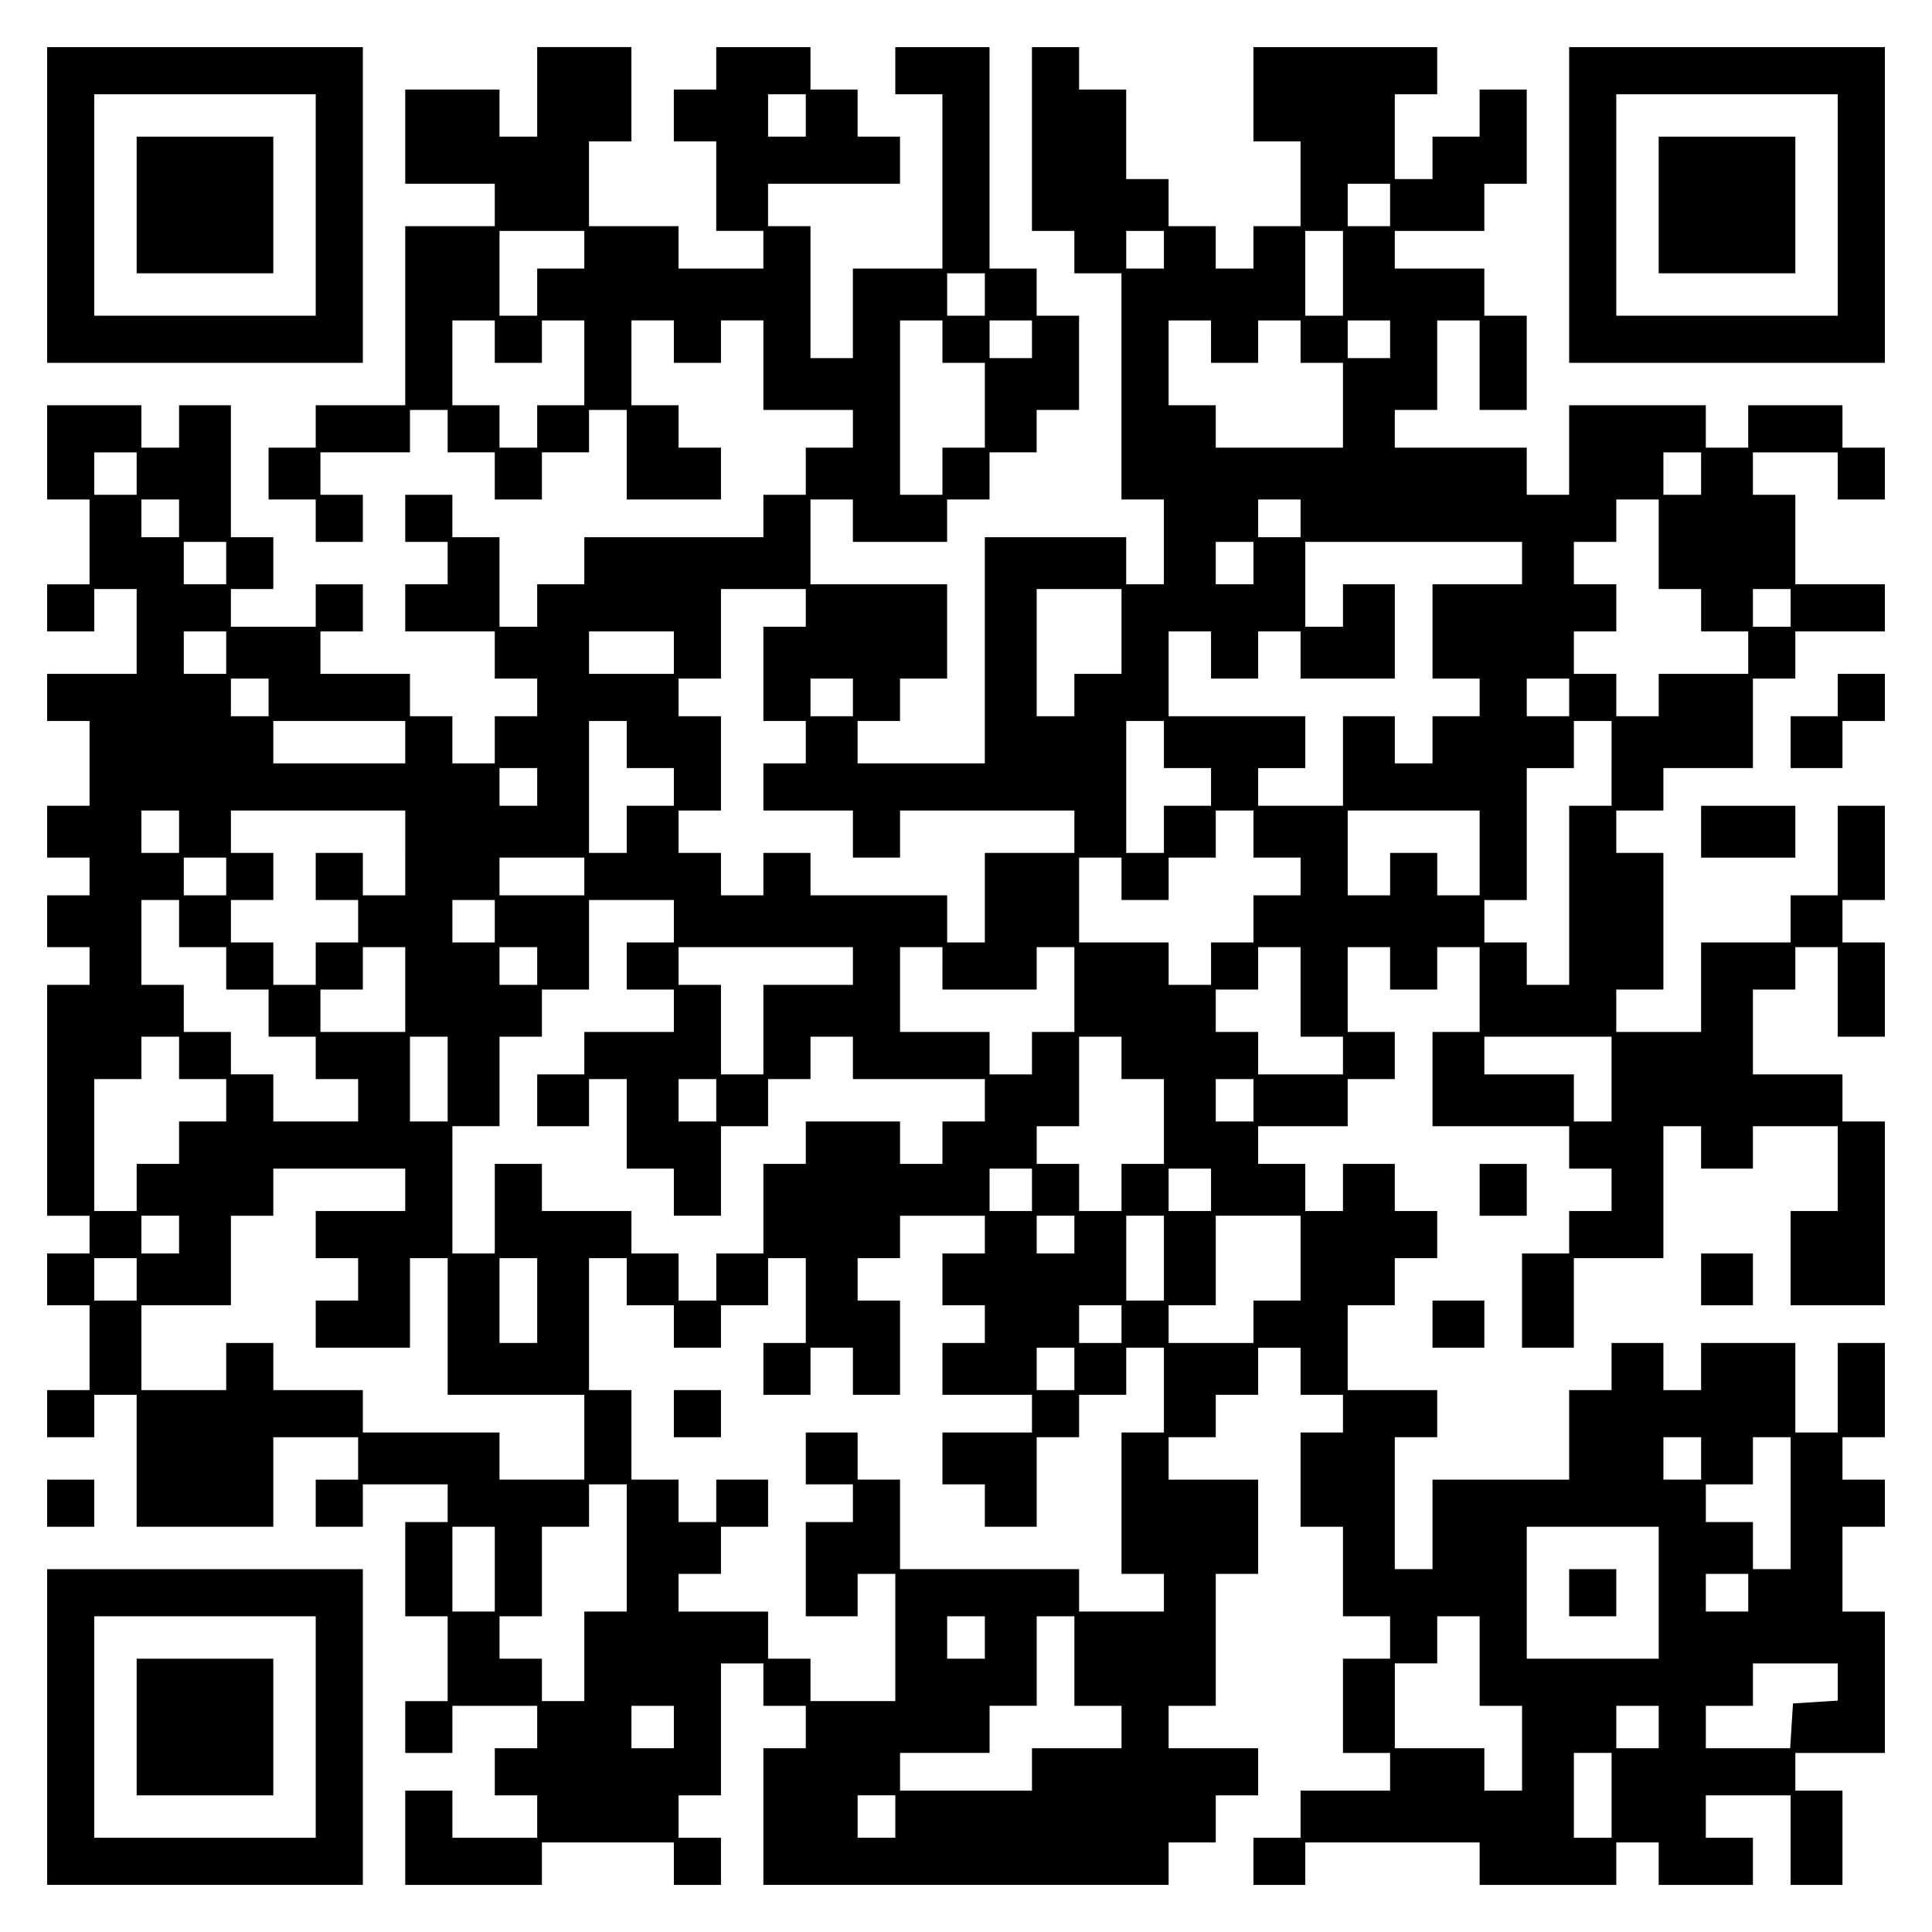 <?xml version="1.0" encoding="UTF-8" standalone="yes"?>
<svg version="1.0" xmlns="http://www.w3.org/2000/svg" width="100mm" height="100mm" viewBox="0 0 410 410" preserveAspectRatio="xMidYMid meet">
  <g transform="translate(0,410) scale(0.1,-0.1)" fill="#000000" stroke="none">
    <path d="M100 3665 l0 -335 335 0 335 0 0 335 0 335 -335 0 -335 0 0 -335z
m570 0 l0 -235 -235 0 -235 0 0 235 0 235 235 0 235 0 0 -235z"/>
    <path d="M290 3665 l0 -145 145 0 145 0 0 145 0 145 -145 0 -145 0 0 -145z"/>
    <path d="M1140 3905 l0 -95 -40 0 -40 0 0 50 0 50 -100 0 -100 0 0 -100 0
-100 95 0 95 0 0 -45 0 -45 -95 0 -95 0 0 -190 0 -190 -95 0 -95 0 0 -45 0
-45 -50 0 -50 0 0 -55 0 -55 50 0 50 0 0 -45 0 -45 50 0 50 0 0 50 0 50 -45 0
-45 0 0 45 0 45 95 0 95 0 0 45 0 45 40 0 40 0 0 -45 0 -45 50 0 50 0 0 -50 0
-50 50 0 50 0 0 50 0 50 50 0 50 0 0 45 0 45 40 0 40 0 0 -95 0 -95 100 0 100
0 0 55 0 55 -45 0 -45 0 0 45 0 45 -50 0 -50 0 0 90 0 90 45 0 45 0 0 -45 0
-45 50 0 50 0 0 45 0 45 45 0 45 0 0 -95 0 -95 95 0 95 0 0 -40 0 -40 -50 0
-50 0 0 -50 0 -50 -45 0 -45 0 0 -45 0 -45 -190 0 -190 0 0 -50 0 -50 -50 0
-50 0 0 -45 0 -45 -40 0 -40 0 0 95 0 95 -50 0 -50 0 0 45 0 45 -50 0 -50 0 0
-50 0 -50 45 0 45 0 0 -45 0 -45 -45 0 -45 0 0 -50 0 -50 95 0 95 0 0 -50 0
-50 45 0 45 0 0 -40 0 -40 -45 0 -45 0 0 -50 0 -50 -45 0 -45 0 0 50 0 50 -45
0 -45 0 0 45 0 45 -95 0 -95 0 0 45 0 45 45 0 45 0 0 50 0 50 -50 0 -50 0 0
-45 0 -45 -90 0 -90 0 0 40 0 40 45 0 45 0 0 55 0 55 -45 0 -45 0 0 140 0 140
-55 0 -55 0 0 -45 0 -45 -40 0 -40 0 0 45 0 45 -100 0 -100 0 0 -100 0 -100
45 0 45 0 0 -90 0 -90 -45 0 -45 0 0 -50 0 -50 50 0 50 0 0 45 0 45 45 0 45 0
0 -90 0 -90 -95 0 -95 0 0 -50 0 -50 45 0 45 0 0 -90 0 -90 -45 0 -45 0 0 -55
0 -55 45 0 45 0 0 -40 0 -40 -45 0 -45 0 0 -55 0 -55 45 0 45 0 0 -40 0 -40
-45 0 -45 0 0 -245 0 -245 45 0 45 0 0 -40 0 -40 -45 0 -45 0 0 -55 0 -55 45
0 45 0 0 -90 0 -90 -45 0 -45 0 0 -50 0 -50 50 0 50 0 0 45 0 45 45 0 45 0 0
-140 0 -140 145 0 145 0 0 95 0 95 90 0 90 0 0 -45 0 -45 -45 0 -45 0 0 -50 0
-50 50 0 50 0 0 45 0 45 90 0 90 0 0 -40 0 -40 -45 0 -45 0 0 -100 0 -100 45
0 45 0 0 -90 0 -90 -45 0 -45 0 0 -55 0 -55 50 0 50 0 0 50 0 50 90 0 90 0 0
-45 0 -45 -45 0 -45 0 0 -50 0 -50 45 0 45 0 0 -45 0 -45 -90 0 -90 0 0 50 0
50 -50 0 -50 0 0 -100 0 -100 145 0 145 0 0 45 0 45 140 0 140 0 0 -45 0 -45
50 0 50 0 0 50 0 50 -45 0 -45 0 0 45 0 45 45 0 45 0 0 140 0 140 45 0 45 0 0
-45 0 -45 45 0 45 0 0 -45 0 -45 -45 0 -45 0 0 -145 0 -145 430 0 430 0 0 45
0 45 50 0 50 0 0 50 0 50 45 0 45 0 0 50 0 50 -95 0 -95 0 0 45 0 45 50 0 50
0 0 140 0 140 45 0 45 0 0 100 0 100 -95 0 -95 0 0 45 0 45 50 0 50 0 0 45 0
45 45 0 45 0 0 50 0 50 45 0 45 0 0 -50 0 -50 45 0 45 0 0 -40 0 -40 -45 0
-45 0 0 -100 0 -100 45 0 45 0 0 -95 0 -95 50 0 50 0 0 -45 0 -45 -50 0 -50 0
0 -100 0 -100 50 0 50 0 0 -40 0 -40 -95 0 -95 0 0 -50 0 -50 -50 0 -50 0 0
-50 0 -50 55 0 55 0 0 45 0 45 185 0 185 0 0 -45 0 -45 145 0 145 0 0 45 0 45
45 0 45 0 0 -45 0 -45 100 0 100 0 0 50 0 50 -50 0 -50 0 0 45 0 45 90 0 90 0
0 -95 0 -95 55 0 55 0 0 100 0 100 -50 0 -50 0 0 40 0 40 95 0 95 0 0 150 0
150 -45 0 -45 0 0 90 0 90 45 0 45 0 0 50 0 50 -45 0 -45 0 0 45 0 45 45 0 45
0 0 100 0 100 -50 0 -50 0 0 -95 0 -95 -45 0 -45 0 0 95 0 95 -100 0 -100 0 0
-50 0 -50 -40 0 -40 0 0 50 0 50 -55 0 -55 0 0 -50 0 -50 -45 0 -45 0 0 -95 0
-95 -145 0 -145 0 0 -95 0 -95 -40 0 -40 0 0 140 0 140 45 0 45 0 0 50 0 50
-95 0 -95 0 0 90 0 90 50 0 50 0 0 50 0 50 45 0 45 0 0 50 0 50 -45 0 -45 0 0
50 0 50 -55 0 -55 0 0 -50 0 -50 -40 0 -40 0 0 50 0 50 -50 0 -50 0 0 40 0 40
95 0 95 0 0 50 0 50 50 0 50 0 0 50 0 50 -50 0 -50 0 0 90 0 90 45 0 45 0 0
-45 0 -45 50 0 50 0 0 45 0 45 45 0 45 0 0 -90 0 -90 -50 0 -50 0 0 -100 0
-100 145 0 145 0 0 -45 0 -45 45 0 45 0 0 -45 0 -45 -45 0 -45 0 0 -45 0 -45
-50 0 -50 0 0 -100 0 -100 55 0 55 0 0 95 0 95 95 0 95 0 0 140 0 140 40 0 40
0 0 -45 0 -45 55 0 55 0 0 45 0 45 90 0 90 0 0 -90 0 -90 -50 0 -50 0 0 -100
0 -100 100 0 100 0 0 195 0 195 -45 0 -45 0 0 50 0 50 -95 0 -95 0 0 90 0 90
45 0 45 0 0 45 0 45 45 0 45 0 0 -95 0 -95 50 0 50 0 0 100 0 100 -45 0 -45 0
0 45 0 45 45 0 45 0 0 100 0 100 -50 0 -50 0 0 -95 0 -95 -50 0 -50 0 0 -50 0
-50 -95 0 -95 0 0 -95 0 -95 -90 0 -90 0 0 45 0 45 50 0 50 0 0 145 0 145 -50
0 -50 0 0 45 0 45 50 0 50 0 0 45 0 45 95 0 95 0 0 95 0 95 45 0 45 0 0 50 0
50 95 0 95 0 0 50 0 50 -95 0 -95 0 0 95 0 95 -45 0 -45 0 0 45 0 45 90 0 90
0 0 -50 0 -50 50 0 50 0 0 55 0 55 -45 0 -45 0 0 45 0 45 -100 0 -100 0 0 -45
0 -45 -45 0 -45 0 0 45 0 45 -145 0 -145 0 0 -95 0 -95 -45 0 -45 0 0 50 0 50
-140 0 -140 0 0 40 0 40 45 0 45 0 0 95 0 95 45 0 45 0 0 -95 0 -95 50 0 50 0
0 100 0 100 -45 0 -45 0 0 50 0 50 -95 0 -95 0 0 40 0 40 95 0 95 0 0 50 0 50
45 0 45 0 0 100 0 100 -50 0 -50 0 0 -50 0 -50 -50 0 -50 0 0 -45 0 -45 -40 0
-40 0 0 90 0 90 45 0 45 0 0 50 0 50 -195 0 -195 0 0 -100 0 -100 50 0 50 0 0
-90 0 -90 -50 0 -50 0 0 -45 0 -45 -40 0 -40 0 0 45 0 45 -50 0 -50 0 0 50 0
50 -45 0 -45 0 0 95 0 95 -50 0 -50 0 0 45 0 45 -50 0 -50 0 0 -195 0 -195 45
0 45 0 0 -45 0 -45 50 0 50 0 0 -240 0 -240 45 0 45 0 0 -90 0 -90 -40 0 -40
0 0 50 0 50 -150 0 -150 0 0 -240 0 -240 -135 0 -135 0 0 45 0 45 45 0 45 0 0
45 0 45 50 0 50 0 0 100 0 100 -145 0 -145 0 0 90 0 90 45 0 45 0 0 -45 0 -45
100 0 100 0 0 45 0 45 45 0 45 0 0 50 0 50 50 0 50 0 0 45 0 45 45 0 45 0 0
100 0 100 -45 0 -45 0 0 50 0 50 -50 0 -50 0 0 235 0 235 -100 0 -100 0 0 -50
0 -50 50 0 50 0 0 -185 0 -185 -95 0 -95 0 0 -95 0 -95 -45 0 -45 0 0 140 0
140 -45 0 -45 0 0 45 0 45 140 0 140 0 0 50 0 50 -45 0 -45 0 0 50 0 50 -50 0
-50 0 0 45 0 45 -100 0 -100 0 0 -45 0 -45 -45 0 -45 0 0 -55 0 -55 45 0 45 0
0 -95 0 -95 50 0 50 0 0 -40 0 -40 -90 0 -90 0 0 45 0 45 -95 0 -95 0 0 90 0
90 45 0 45 0 0 100 0 100 -100 0 -100 0 0 -95z m570 -50 l0 -45 -40 0 -40 0 0
45 0 45 40 0 40 0 0 -45z m1240 -190 l0 -45 -45 0 -45 0 0 45 0 45 45 0 45 0
0 -45z m-1710 -95 l0 -40 -50 0 -50 0 0 -50 0 -50 -40 0 -40 0 0 90 0 90 90 0
90 0 0 -40z m1230 0 l0 -40 -40 0 -40 0 0 40 0 40 40 0 40 0 0 -40z m380 -50
l0 -90 -40 0 -40 0 0 90 0 90 40 0 40 0 0 -90z m-760 -45 l0 -45 -40 0 -40 0
0 45 0 45 40 0 40 0 0 -45z m-1040 -100 l0 -45 50 0 50 0 0 45 0 45 45 0 45 0
0 -90 0 -90 -50 0 -50 0 0 -45 0 -45 -40 0 -40 0 0 45 0 45 -50 0 -50 0 0 90
0 90 45 0 45 0 0 -45z m950 0 l0 -45 45 0 45 0 0 -90 0 -90 -45 0 -45 0 0 -50
0 -50 -45 0 -45 0 0 185 0 185 45 0 45 0 0 -45z m190 5 l0 -40 -45 0 -45 0 0
40 0 40 45 0 45 0 0 -40z m380 -5 l0 -45 50 0 50 0 0 45 0 45 45 0 45 0 0 -45
0 -45 45 0 45 0 0 -90 0 -90 -135 0 -135 0 0 45 0 45 -50 0 -50 0 0 90 0 90
45 0 45 0 0 -45z m380 5 l0 -40 -45 0 -45 0 0 40 0 40 45 0 45 0 0 -40z
m-2660 -285 l0 -45 -45 0 -45 0 0 45 0 45 45 0 45 0 0 -45z m3320 0 l0 -45
-40 0 -40 0 0 45 0 45 40 0 40 0 0 -45z m-3230 -95 l0 -40 -40 0 -40 0 0 40 0
40 40 0 40 0 0 -40z m2380 0 l0 -40 -45 0 -45 0 0 40 0 40 45 0 45 0 0 -40z
m760 -55 l0 -95 45 0 45 0 0 -45 0 -45 50 0 50 0 0 -45 0 -45 -95 0 -95 0 0
-45 0 -45 -45 0 -45 0 0 45 0 45 -45 0 -45 0 0 45 0 45 45 0 45 0 0 50 0 50
-45 0 -45 0 0 45 0 45 45 0 45 0 0 45 0 45 45 0 45 0 0 -95z m-3040 -40 l0
-45 -45 0 -45 0 0 45 0 45 45 0 45 0 0 -45z m2180 0 l0 -45 -40 0 -40 0 0 45
0 45 40 0 40 0 0 -45z m570 0 l0 -45 -95 0 -95 0 0 -100 0 -100 50 0 50 0 0
-40 0 -40 -50 0 -50 0 0 -50 0 -50 -40 0 -40 0 0 50 0 50 -55 0 -55 0 0 -95 0
-95 -90 0 -90 0 0 40 0 40 50 0 50 0 0 55 0 55 -145 0 -145 0 0 90 0 90 45 0
45 0 0 -50 0 -50 50 0 50 0 0 50 0 50 45 0 45 0 0 -50 0 -50 100 0 100 0 0
100 0 100 -55 0 -55 0 0 -45 0 -45 -40 0 -40 0 0 90 0 90 230 0 230 0 0 -45z
m-1520 -95 l0 -40 -45 0 -45 0 0 -100 0 -100 45 0 45 0 0 -45 0 -45 -45 0 -45
0 0 -50 0 -50 95 0 95 0 0 -50 0 -50 50 0 50 0 0 50 0 50 185 0 185 0 0 -45 0
-45 -95 0 -95 0 0 -95 0 -95 -40 0 -40 0 0 50 0 50 -145 0 -145 0 0 45 0 45
-50 0 -50 0 0 -45 0 -45 -45 0 -45 0 0 45 0 45 -45 0 -45 0 0 45 0 45 45 0 45
0 0 100 0 100 -45 0 -45 0 0 40 0 40 45 0 45 0 0 95 0 95 90 0 90 0 0 -40z
m670 -50 l0 -90 -50 0 -50 0 0 -45 0 -45 -40 0 -40 0 0 135 0 135 90 0 90 0 0
-90z m1420 50 l0 -40 -40 0 -40 0 0 40 0 40 40 0 40 0 0 -40z m-3320 -95 l0
-45 -45 0 -45 0 0 45 0 45 45 0 45 0 0 -45z m950 0 l0 -45 -90 0 -90 0 0 45 0
45 90 0 90 0 0 -45z m-860 -95 l0 -40 -40 0 -40 0 0 40 0 40 40 0 40 0 0 -40z
m1240 0 l0 -40 -45 0 -45 0 0 40 0 40 45 0 45 0 0 -40z m1520 0 l0 -40 -45 0
-45 0 0 40 0 40 45 0 45 0 0 -40z m-2470 -95 l0 -45 -140 0 -140 0 0 45 0 45
140 0 140 0 0 -45z m470 -5 l0 -50 50 0 50 0 0 -40 0 -40 -50 0 -50 0 0 -50 0
-50 -40 0 -40 0 0 140 0 140 40 0 40 0 0 -50z m1140 0 l0 -50 50 0 50 0 0 -40
0 -40 -50 0 -50 0 0 -50 0 -50 -40 0 -40 0 0 140 0 140 40 0 40 0 0 -50z m950
-40 l0 -90 -45 0 -45 0 0 -190 0 -190 -45 0 -45 0 0 45 0 45 -45 0 -45 0 0 45
0 45 45 0 45 0 0 140 0 140 50 0 50 0 0 50 0 50 40 0 40 0 0 -90z m-2280 -50
l0 -40 -40 0 -40 0 0 40 0 40 40 0 40 0 0 -40z m-760 -95 l0 -45 -40 0 -40 0
0 45 0 45 40 0 40 0 0 -45z m480 -45 l0 -90 -45 0 -45 0 0 45 0 45 -50 0 -50
0 0 -50 0 -50 45 0 45 0 0 -45 0 -45 -45 0 -45 0 0 -45 0 -45 -45 0 -45 0 0
45 0 45 -45 0 -45 0 0 45 0 45 45 0 45 0 0 50 0 50 -45 0 -45 0 0 45 0 45 185
0 185 0 0 -90z m1800 40 l0 -50 50 0 50 0 0 -40 0 -40 -50 0 -50 0 0 -50 0
-50 -45 0 -45 0 0 -45 0 -45 -45 0 -45 0 0 45 0 45 -95 0 -95 0 0 90 0 90 45
0 45 0 0 -45 0 -45 50 0 50 0 0 45 0 45 50 0 50 0 0 50 0 50 40 0 40 0 0 -50z
m480 -40 l0 -90 -45 0 -45 0 0 45 0 45 -50 0 -50 0 0 -45 0 -45 -45 0 -45 0 0
90 0 90 140 0 140 0 0 -90z m-2660 -50 l0 -40 -45 0 -45 0 0 40 0 40 45 0 45
0 0 -40z m760 0 l0 -40 -90 0 -90 0 0 40 0 40 90 0 90 0 0 -40z m-860 -100 l0
-50 50 0 50 0 0 -45 0 -45 45 0 45 0 0 -50 0 -50 50 0 50 0 0 -45 0 -45 45 0
45 0 0 -45 0 -45 -90 0 -90 0 0 50 0 50 -45 0 -45 0 0 45 0 45 -50 0 -50 0 0
50 0 50 -45 0 -45 0 0 90 0 90 40 0 40 0 0 -50z m670 5 l0 -45 -45 0 -45 0 0
45 0 45 45 0 45 0 0 -45z m380 0 l0 -45 -50 0 -50 0 0 -50 0 -50 50 0 50 0 0
-45 0 -45 -95 0 -95 0 0 -45 0 -45 -50 0 -50 0 0 -55 0 -55 55 0 55 0 0 50 0
50 40 0 40 0 0 -95 0 -95 50 0 50 0 0 -50 0 -50 50 0 50 0 0 95 0 95 50 0 50
0 0 50 0 50 45 0 45 0 0 45 0 45 45 0 45 0 0 -45 0 -45 140 0 140 0 0 -45 0
-45 -45 0 -45 0 0 -45 0 -45 -45 0 -45 0 0 45 0 45 -100 0 -100 0 0 -45 0 -45
-45 0 -45 0 0 -95 0 -95 -50 0 -50 0 0 -50 0 -50 -40 0 -40 0 0 50 0 50 -50 0
-50 0 0 45 0 45 -95 0 -95 0 0 50 0 50 -50 0 -50 0 0 -95 0 -95 -45 0 -45 0 0
135 0 135 50 0 50 0 0 95 0 95 45 0 45 0 0 50 0 50 50 0 50 0 0 95 0 95 90 0
90 0 0 -45z m-570 -145 l0 -90 -90 0 -90 0 0 45 0 45 45 0 45 0 0 45 0 45 45
0 45 0 0 -90z m280 50 l0 -40 -40 0 -40 0 0 40 0 40 40 0 40 0 0 -40z m670 0
l0 -40 -95 0 -95 0 0 -95 0 -95 -45 0 -45 0 0 95 0 95 -45 0 -45 0 0 40 0 40
185 0 185 0 0 -40z m190 -5 l0 -45 100 0 100 0 0 45 0 45 40 0 40 0 0 -90 0
-90 -45 0 -45 0 0 -45 0 -45 -45 0 -45 0 0 45 0 45 -95 0 -95 0 0 90 0 90 45
0 45 0 0 -45z m760 -50 l0 -95 45 0 45 0 0 -40 0 -40 -90 0 -90 0 0 45 0 45
-45 0 -45 0 0 45 0 45 45 0 45 0 0 45 0 45 45 0 45 0 0 -95z m-2380 -140 l0
-45 50 0 50 0 0 -45 0 -45 -50 0 -50 0 0 -45 0 -45 -45 0 -45 0 0 -50 0 -50
-45 0 -45 0 0 140 0 140 50 0 50 0 0 45 0 45 40 0 40 0 0 -45z m570 -45 l0
-90 -40 0 -40 0 0 90 0 90 40 0 40 0 0 -90z m1430 45 l0 -45 45 0 45 0 0 -90
0 -90 -45 0 -45 0 0 -50 0 -50 -45 0 -45 0 0 50 0 50 -45 0 -45 0 0 40 0 40
45 0 45 0 0 95 0 95 45 0 45 0 0 -45z m1040 -45 l0 -90 -40 0 -40 0 0 50 0 50
-95 0 -95 0 0 40 0 40 135 0 135 0 0 -90z m-1900 -45 l0 -45 -40 0 -40 0 0 45
0 45 40 0 40 0 0 -45z m1140 0 l0 -45 -40 0 -40 0 0 45 0 45 40 0 40 0 0 -45z
m-1800 -190 l0 -45 -95 0 -95 0 0 -50 0 -50 45 0 45 0 0 -45 0 -45 -45 0 -45
0 0 -50 0 -50 100 0 100 0 0 95 0 95 40 0 40 0 0 -145 0 -145 145 0 145 0 0
-90 0 -90 -90 0 -90 0 0 50 0 50 -145 0 -145 0 0 45 0 45 -95 0 -95 0 0 50 0
50 -50 0 -50 0 0 -50 0 -50 -90 0 -90 0 0 90 0 90 95 0 95 0 0 95 0 95 45 0
45 0 0 50 0 50 140 0 140 0 0 -45z m1330 0 l0 -45 -45 0 -45 0 0 45 0 45 45 0
45 0 0 -45z m380 0 l0 -45 -45 0 -45 0 0 45 0 45 45 0 45 0 0 -45z m-2190 -95
l0 -40 -40 0 -40 0 0 40 0 40 40 0 40 0 0 -40z m1710 0 l0 -40 -45 0 -45 0 0
-55 0 -55 45 0 45 0 0 -40 0 -40 -45 0 -45 0 0 -55 0 -55 95 0 95 0 0 -40 0
-40 -95 0 -95 0 0 -55 0 -55 45 0 45 0 0 -45 0 -45 55 0 55 0 0 95 0 95 45 0
45 0 0 45 0 45 50 0 50 0 0 50 0 50 40 0 40 0 0 -90 0 -90 -45 0 -45 0 0 -150
0 -150 45 0 45 0 0 -40 0 -40 -90 0 -90 0 0 45 0 45 -190 0 -190 0 0 95 0 95
-45 0 -45 0 0 50 0 50 -55 0 -55 0 0 -55 0 -55 50 0 50 0 0 -40 0 -40 -50 0
-50 0 0 -100 0 -100 55 0 55 0 0 45 0 45 40 0 40 0 0 -135 0 -135 -90 0 -90 0
0 45 0 45 -45 0 -45 0 0 50 0 50 -95 0 -95 0 0 40 0 40 45 0 45 0 0 50 0 50
50 0 50 0 0 50 0 50 -55 0 -55 0 0 -45 0 -45 -40 0 -40 0 0 45 0 45 -50 0 -50
0 0 95 0 95 -45 0 -45 0 0 140 0 140 40 0 40 0 0 -50 0 -50 50 0 50 0 0 -45 0
-45 50 0 50 0 0 45 0 45 50 0 50 0 0 50 0 50 40 0 40 0 0 -90 0 -90 -45 0 -45
0 0 -55 0 -55 50 0 50 0 0 50 0 50 45 0 45 0 0 -50 0 -50 50 0 50 0 0 100 0
100 -45 0 -45 0 0 45 0 45 45 0 45 0 0 45 0 45 90 0 90 0 0 -40z m190 0 l0
-40 -40 0 -40 0 0 40 0 40 40 0 40 0 0 -40z m190 -50 l0 -90 -40 0 -40 0 0 90
0 90 40 0 40 0 0 -90z m290 0 l0 -90 -50 0 -50 0 0 -45 0 -45 -90 0 -90 0 0
40 0 40 50 0 50 0 0 95 0 95 90 0 90 0 0 -90z m-2470 -45 l0 -45 -45 0 -45 0
0 45 0 45 45 0 45 0 0 -45z m850 -45 l0 -90 -40 0 -40 0 0 90 0 90 40 0 40 0
0 -90z m1240 -50 l0 -40 -45 0 -45 0 0 40 0 40 45 0 45 0 0 -40z m-100 -95 l0
-45 -40 0 -40 0 0 45 0 45 40 0 40 0 0 -45z m1330 -190 l0 -45 -40 0 -40 0 0
45 0 45 40 0 40 0 0 -45z m190 -95 l0 -140 -40 0 -40 0 0 50 0 50 -50 0 -50 0
0 40 0 40 50 0 50 0 0 50 0 50 40 0 40 0 0 -140z m-2470 -95 l0 -135 -45 0
-45 0 0 -95 0 -95 -45 0 -45 0 0 45 0 45 -45 0 -45 0 0 45 0 45 45 0 45 0 0
95 0 95 50 0 50 0 0 45 0 45 40 0 40 0 0 -135z m-280 -45 l0 -90 -45 0 -45 0
0 90 0 90 45 0 45 0 0 -90z m2470 -50 l0 -140 -140 0 -140 0 0 140 0 140 140
0 140 0 0 -140z m190 0 l0 -40 -45 0 -45 0 0 40 0 40 45 0 45 0 0 -40z m-1620
-95 l0 -45 -40 0 -40 0 0 45 0 45 40 0 40 0 0 -45z m190 -50 l0 -95 50 0 50 0
0 -45 0 -45 -95 0 -95 0 0 -45 0 -45 -140 0 -140 0 0 40 0 40 95 0 95 0 0 50
0 50 50 0 50 0 0 95 0 95 40 0 40 0 0 -95z m860 0 l0 -95 45 0 45 0 0 -90 0
-90 -40 0 -40 0 0 45 0 45 -95 0 -95 0 0 90 0 90 45 0 45 0 0 50 0 50 45 0 45
0 0 -95z m760 -44 l0 -40 -47 -3 -48 -3 -3 -47 -3 -48 -90 0 -89 0 0 45 0 45
50 0 50 0 0 45 0 45 90 0 90 0 0 -39z m-2470 -96 l0 -45 -45 0 -45 0 0 45 0
45 45 0 45 0 0 -45z m2090 0 l0 -45 -45 0 -45 0 0 45 0 45 45 0 45 0 0 -45z
m-100 -145 l0 -90 -40 0 -40 0 0 90 0 90 40 0 40 0 0 -90z m-1520 -45 l0 -45
-40 0 -40 0 0 45 0 45 40 0 40 0 0 -45z"/>
    <path d="M1430 1100 l0 -50 50 0 50 0 0 50 0 50 -50 0 -50 0 0 -50z"/>
    <path d="M3330 720 l0 -50 50 0 50 0 0 50 0 50 -50 0 -50 0 0 -50z"/>
    <path d="M3330 3665 l0 -335 335 0 335 0 0 335 0 335 -335 0 -335 0 0 -335z
m570 0 l0 -235 -235 0 -235 0 0 235 0 235 235 0 235 0 0 -235z"/>
    <path d="M3520 3665 l0 -145 145 0 145 0 0 145 0 145 -145 0 -145 0 0 -145z"/>
    <path d="M3900 2625 l0 -45 -50 0 -50 0 0 -55 0 -55 55 0 55 0 0 50 0 50 45 0
45 0 0 50 0 50 -50 0 -50 0 0 -45z"/>
    <path d="M3610 2335 l0 -55 100 0 100 0 0 55 0 55 -100 0 -100 0 0 -55z"/>
    <path d="M3140 1575 l0 -55 50 0 50 0 0 55 0 55 -50 0 -50 0 0 -55z"/>
    <path d="M3610 1385 l0 -55 55 0 55 0 0 55 0 55 -55 0 -55 0 0 -55z"/>
    <path d="M3040 1290 l0 -50 55 0 55 0 0 50 0 50 -55 0 -55 0 0 -50z"/>
    <path d="M100 910 l0 -50 50 0 50 0 0 50 0 50 -50 0 -50 0 0 -50z"/>
    <path d="M100 435 l0 -335 335 0 335 0 0 335 0 335 -335 0 -335 0 0 -335z
m570 0 l0 -235 -235 0 -235 0 0 235 0 235 235 0 235 0 0 -235z"/>
    <path d="M290 435 l0 -145 145 0 145 0 0 145 0 145 -145 0 -145 0 0 -145z"/>
  </g>
</svg>
